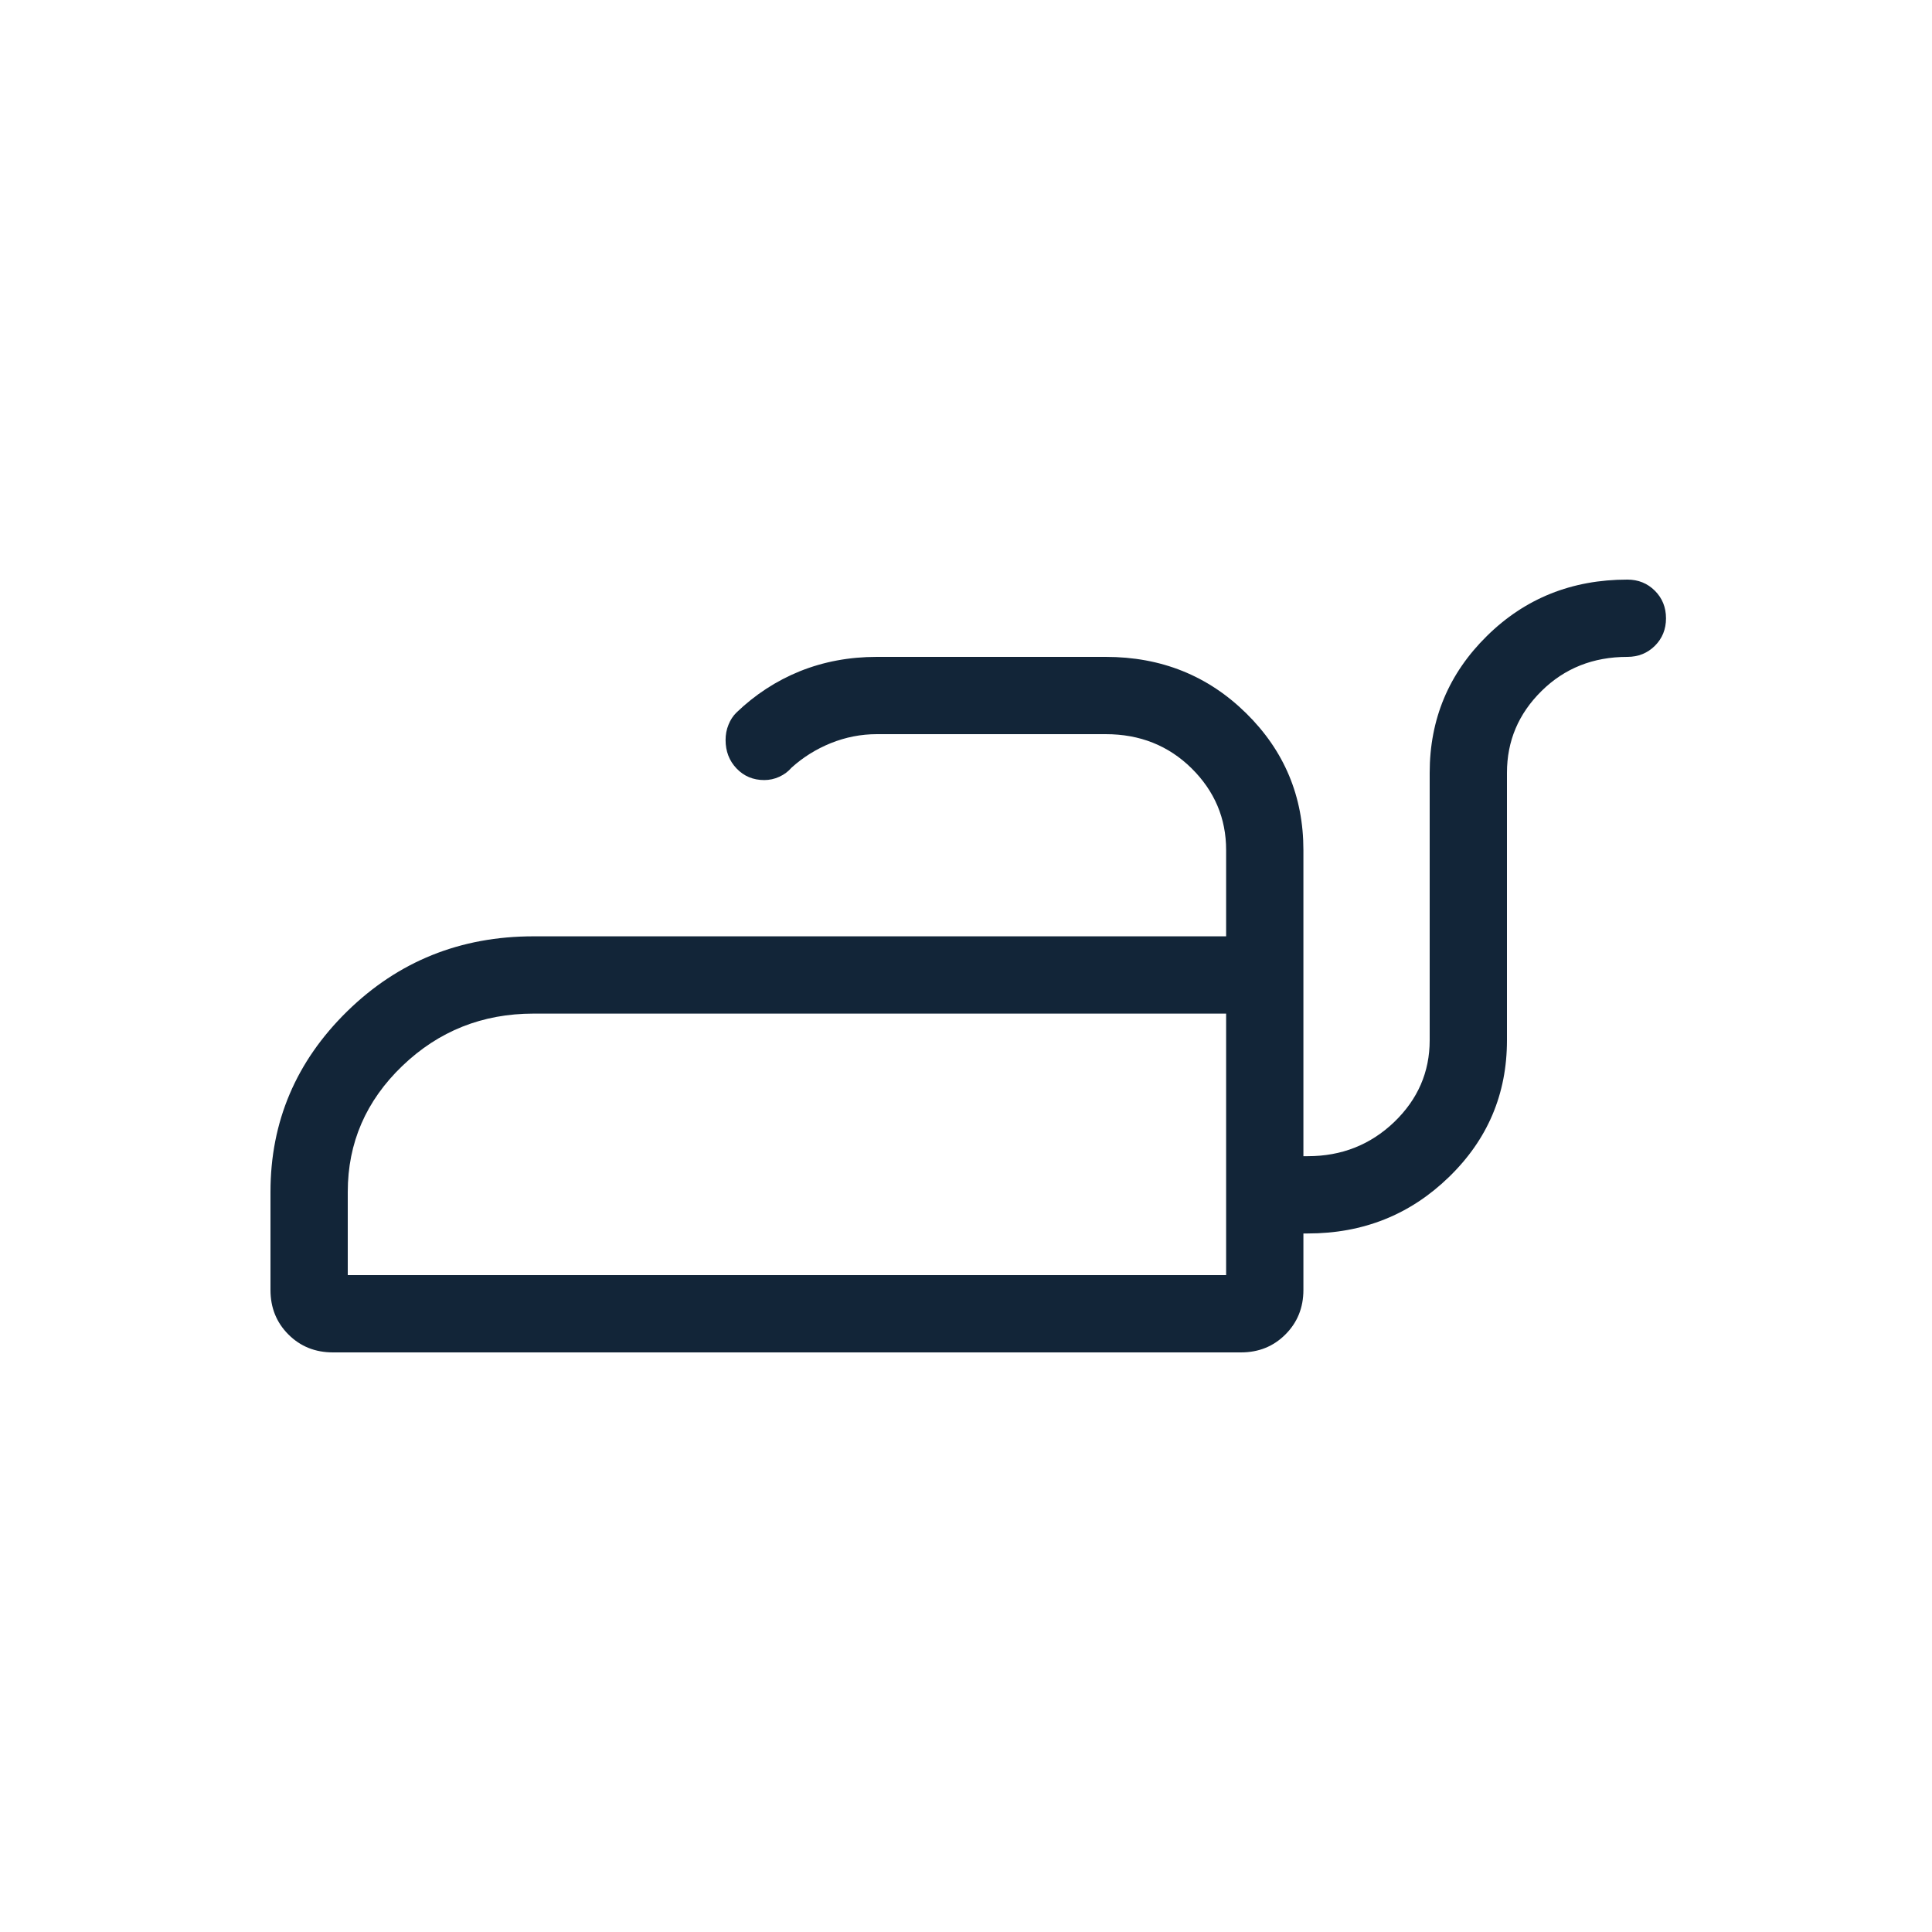 <svg width="25" height="25" viewBox="0 0 25 25" fill="none" xmlns="http://www.w3.org/2000/svg">
<path d="M4.5 16.5H15.866V13.116H6.904C6.243 13.116 5.677 13.341 5.206 13.793C4.735 14.245 4.5 14.789 4.5 15.423V16.5ZM21.058 7.5C21.199 7.5 21.318 7.548 21.414 7.644C21.51 7.74 21.558 7.859 21.558 8.001C21.558 8.143 21.51 8.261 21.414 8.357C21.318 8.452 21.199 8.5 21.058 8.5C20.616 8.5 20.246 8.647 19.948 8.941C19.649 9.236 19.5 9.588 19.5 10V13.461C19.5 14.156 19.25 14.746 18.748 15.232C18.247 15.718 17.639 15.961 16.923 15.961H16.866V16.692C16.866 16.921 16.788 17.113 16.633 17.268C16.478 17.423 16.287 17.5 16.058 17.5H4.308C4.079 17.5 3.887 17.423 3.732 17.268C3.577 17.113 3.5 16.921 3.5 16.692V15.423C3.5 14.514 3.831 13.735 4.492 13.087C5.154 12.439 5.958 12.116 6.904 12.116H15.866V11C15.866 10.588 15.716 10.236 15.418 9.941C15.119 9.647 14.749 9.5 14.308 9.5H11.346C11.142 9.5 10.943 9.539 10.751 9.616C10.559 9.694 10.39 9.8 10.242 9.934C10.2 9.983 10.148 10.022 10.085 10.051C10.022 10.08 9.957 10.094 9.889 10.094C9.746 10.094 9.627 10.044 9.532 9.945C9.436 9.845 9.389 9.722 9.389 9.575C9.389 9.506 9.401 9.44 9.427 9.377C9.452 9.315 9.486 9.263 9.529 9.221C9.771 8.988 10.046 8.809 10.352 8.685C10.659 8.562 10.99 8.5 11.346 8.5H14.308C15.026 8.5 15.631 8.743 16.125 9.229C16.619 9.715 16.866 10.306 16.866 11V14.961H16.923C17.36 14.961 17.732 14.814 18.04 14.52C18.346 14.226 18.5 13.873 18.5 13.461V10C18.5 9.306 18.747 8.715 19.241 8.229C19.734 7.743 20.34 7.5 21.058 7.5Z" fill="#122538"/>
</svg>
